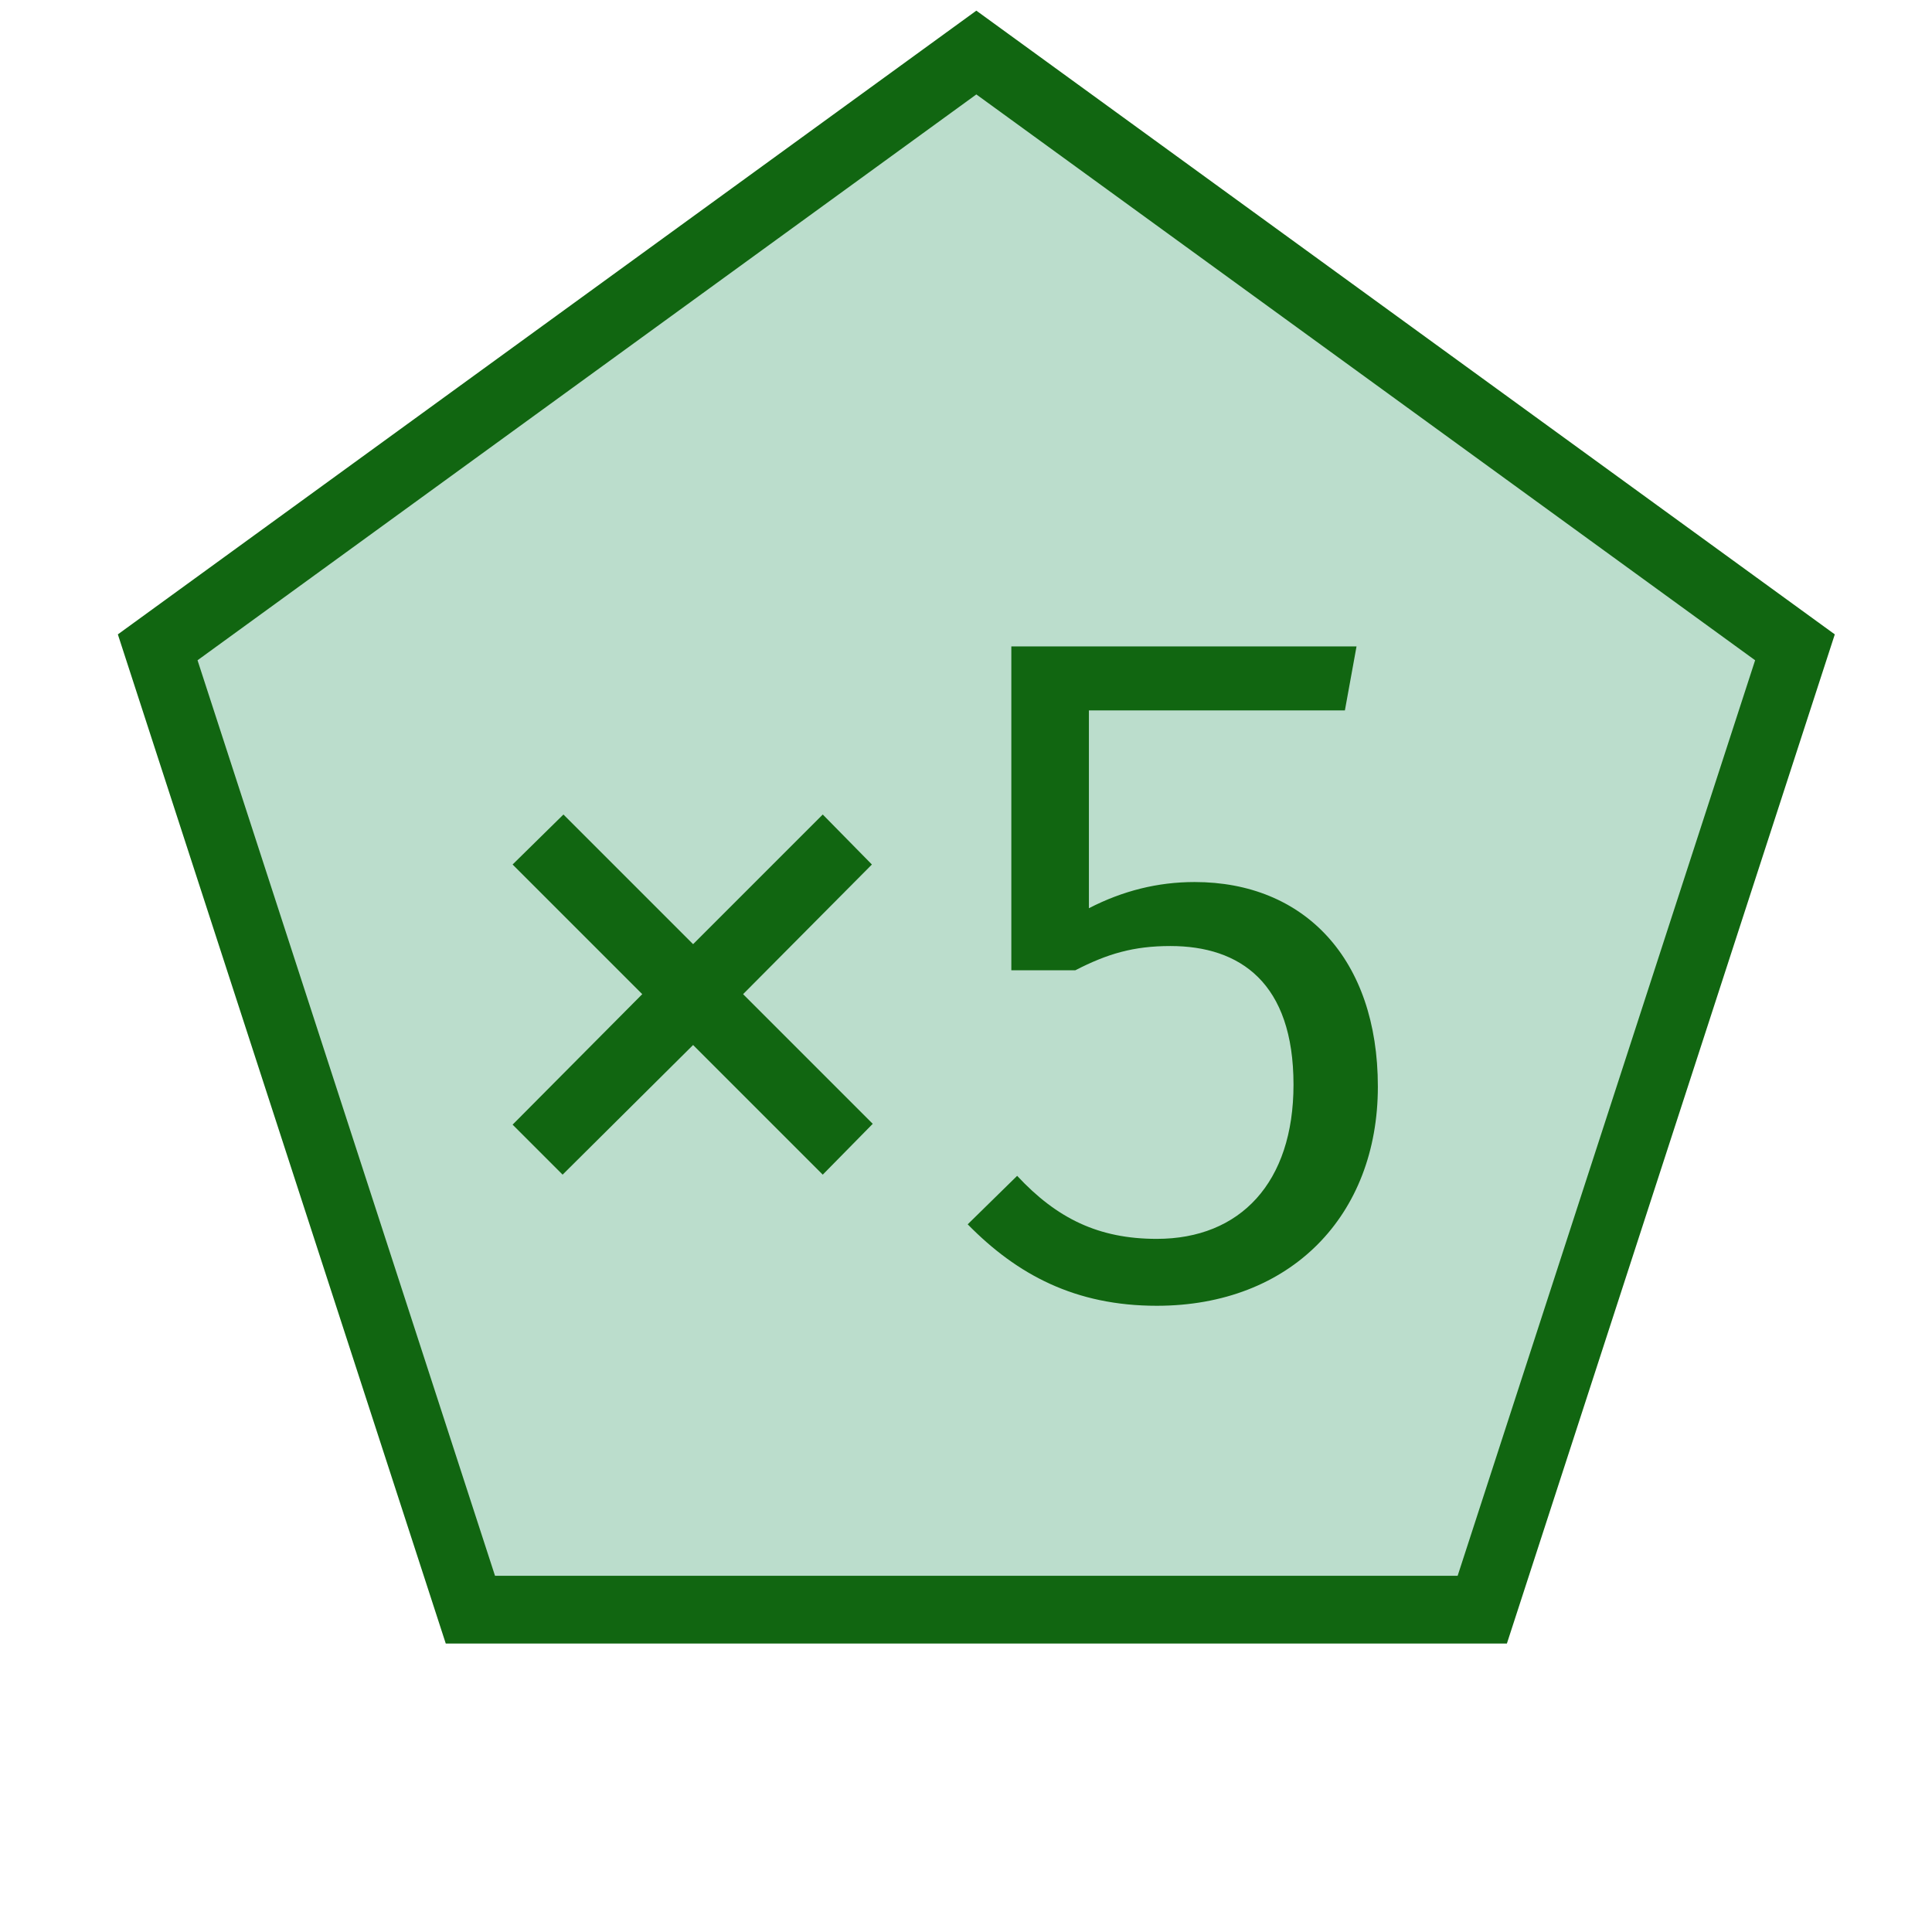 <svg id="todo1" class="todo2" version="1.1" xmlns="http://www.w3.org/2000/svg" xmlns:xlink="http://www.w3.org/1999/xlink" x="0" y="0" width="70" height="70" viewBox="-7 -7 114 114">
  <!-- Loaded SVG font from path "./svg-fonts/Enhanced-CharterRegular.svg" -->
  <path transform="scale(1.95),translate(-48,-52)" d="M73.954,50L98.725,67.998L89.263,97.118L58.644,97.118L49.182,67.998L73.954,50Z" stroke="#161" stroke-width="2.051" fill="#bdc"/>
  <path style="fill: #161" d=""/>
  <g transform="translate(0,-1)">
    <g transform="matrix(2.384,0,0,2.384,-136.393,-159.565)">
      <g transform="matrix(20.974,0,0,20.974,65.306,96.446)">
        <path fill="#161" d="M0.079,-0.2L0.232,-0.354L0.079,-0.507L0.139,-0.566L0.292,-0.413L0.445,-0.566L0.503,-0.507L0.351,-0.354L0.504,-0.201L0.445,-0.141L0.292,-0.294L0.138,-0.141L0.079,-0.2Z" style="fill-rule:nonzero"/>
      </g>
      <g transform="matrix(24,0,0,24,77.555,96.446)">
        <path fill="#161" d="M0.429,-0.668L0.073,-0.668L0.073,-0.334L0.139,-0.334C0.172,-0.351 0.199,-0.359 0.237,-0.359C0.309,-0.359 0.364,-0.321 0.364,-0.216C0.364,-0.115 0.309,-0.057 0.223,-0.057C0.163,-0.057 0.12,-0.078 0.079,-0.122L0.028,-0.072C0.079,-0.02 0.139,0.012 0.223,0.012C0.361,0.012 0.451,-0.081 0.451,-0.214C0.451,-0.346 0.375,-0.425 0.262,-0.425C0.224,-0.425 0.188,-0.416 0.153,-0.398L0.153,-0.602L0.417,-0.602L0.429,-0.668Z" style="fill-rule:nonzero"/>
      </g>
    </g>
  </g>
</svg>
